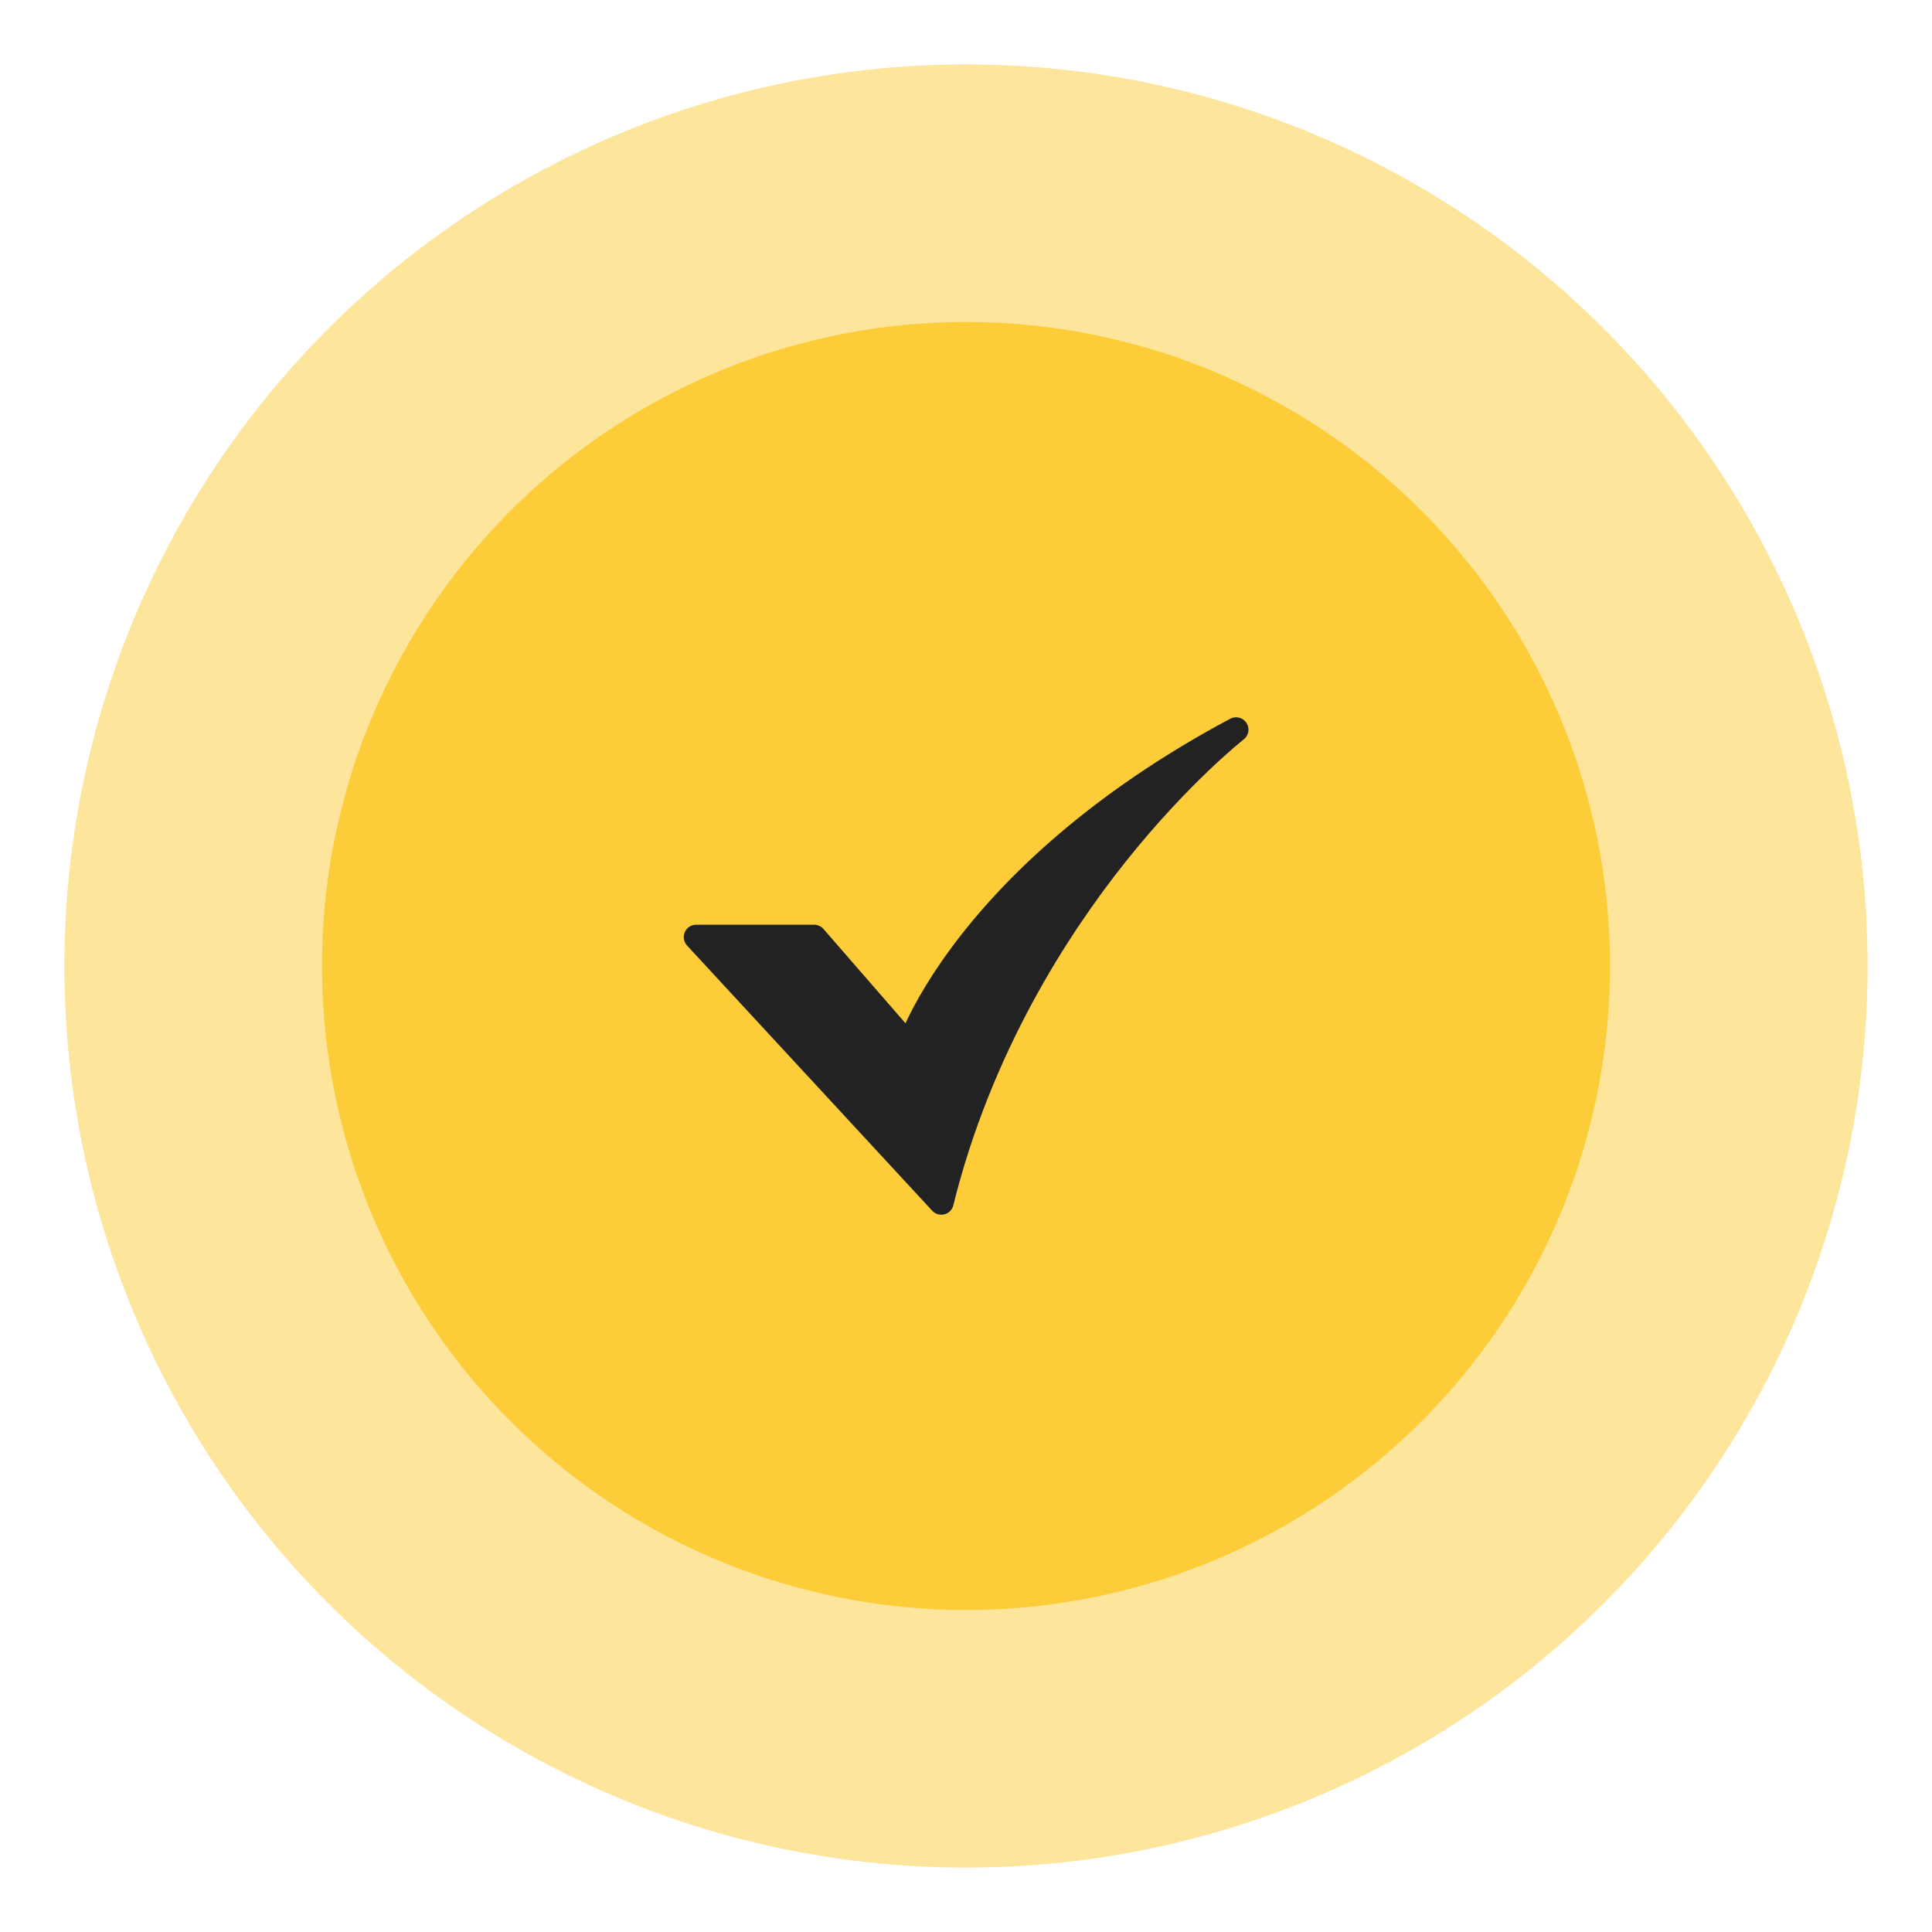 <?xml version="1.0" encoding="UTF-8"?> <svg xmlns="http://www.w3.org/2000/svg" width="30" height="30" viewBox="0 0 30 30" fill="none"><g filter="url(#filter0_b_139_35)"><circle cx="15" cy="15" r="14" fill="#FDCD39" fill-opacity="0.5"></circle></g><circle cx="15" cy="15" r="10" fill="#FDCD39"></circle><path d="M14.617 18.862C14.59 18.862 14.564 18.857 14.54 18.846C14.516 18.836 14.494 18.82 14.476 18.801L10.668 14.682C10.643 14.655 10.626 14.62 10.62 14.583C10.614 14.546 10.618 14.509 10.633 14.474C10.648 14.44 10.673 14.411 10.704 14.39C10.736 14.37 10.772 14.359 10.809 14.359H12.642C12.67 14.359 12.697 14.365 12.722 14.377C12.747 14.388 12.769 14.405 12.787 14.425L14.06 15.889C14.197 15.595 14.463 15.106 14.931 14.509C15.621 13.628 16.906 12.331 19.104 11.16C19.146 11.138 19.195 11.132 19.242 11.144C19.289 11.156 19.329 11.185 19.355 11.225C19.381 11.266 19.392 11.314 19.384 11.362C19.376 11.409 19.35 11.452 19.312 11.482C19.304 11.488 18.456 12.155 17.481 13.378C16.584 14.503 15.391 16.342 14.803 18.716C14.793 18.758 14.769 18.795 14.735 18.822C14.702 18.848 14.66 18.862 14.617 18.862L14.617 18.862Z" fill="#222222"></path><defs><filter id="filter0_b_139_35" x="-19" y="-19" width="68" height="68" filterUnits="userSpaceOnUse" color-interpolation-filters="sRGB"><feFlood flood-opacity="0" result="BackgroundImageFix"></feFlood><feGaussianBlur in="BackgroundImageFix" stdDeviation="10"></feGaussianBlur><feComposite in2="SourceAlpha" operator="in" result="effect1_backgroundBlur_139_35"></feComposite><feBlend mode="normal" in="SourceGraphic" in2="effect1_backgroundBlur_139_35" result="shape"></feBlend></filter></defs></svg> 